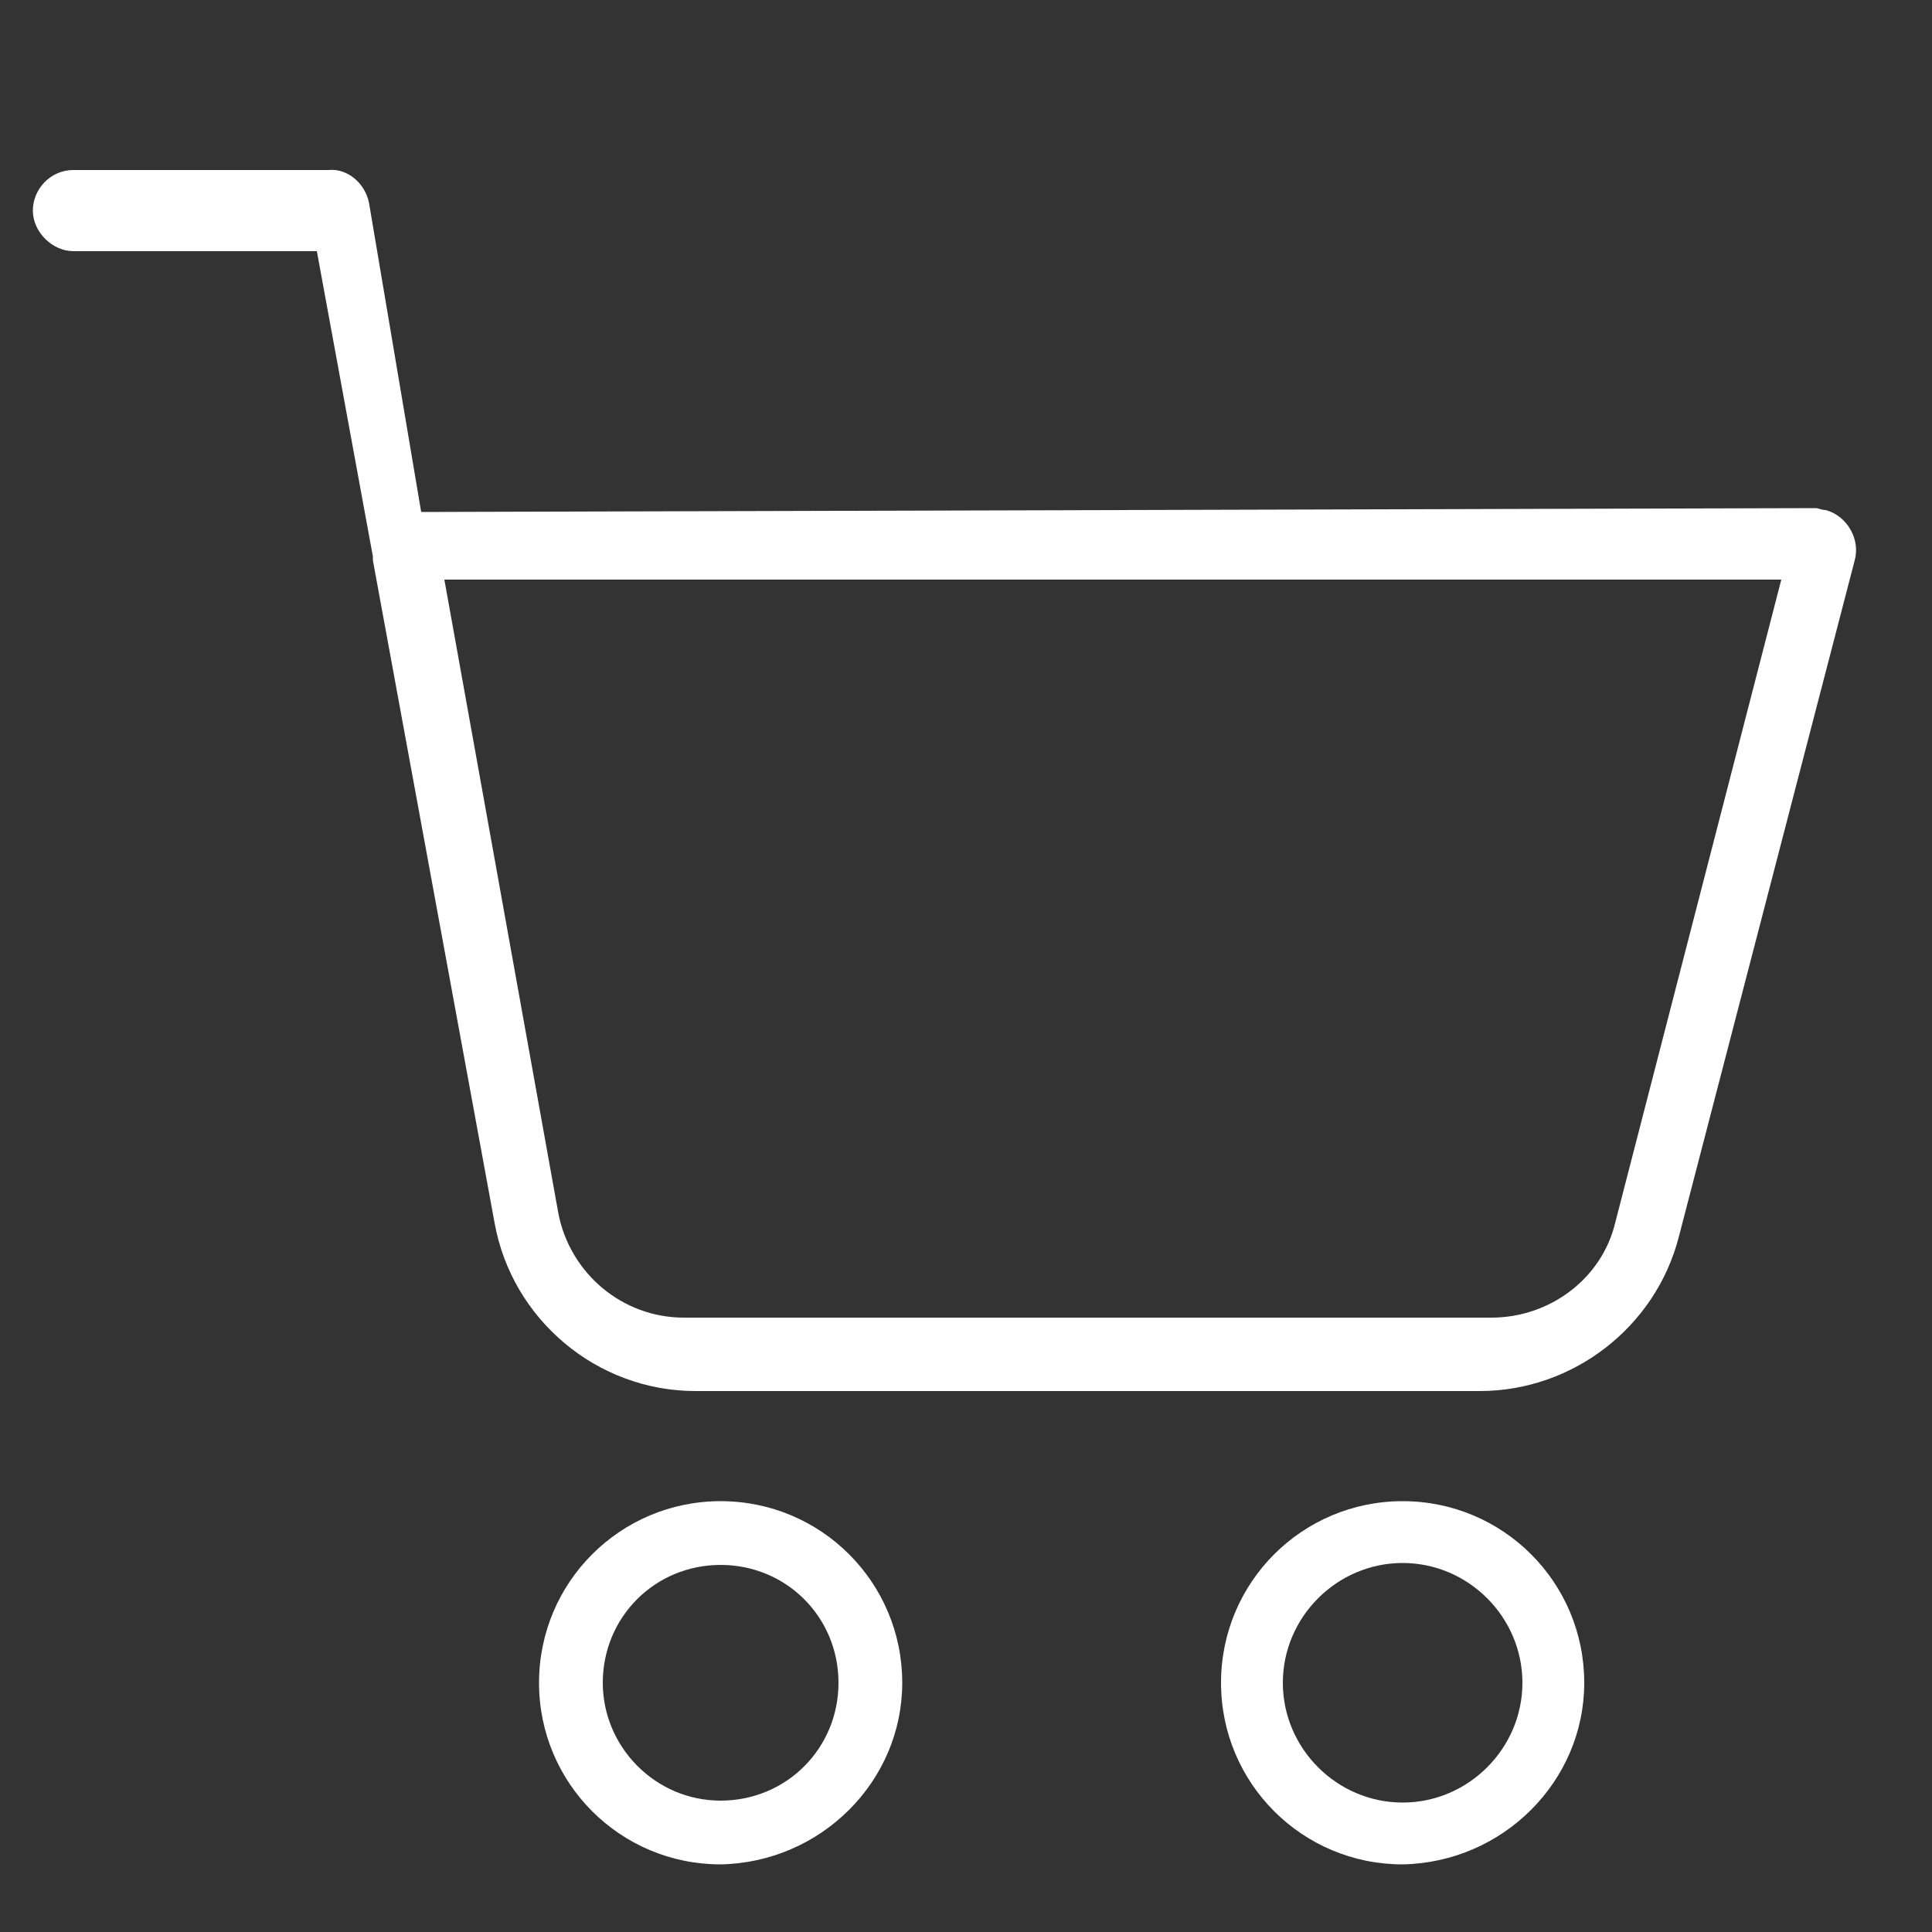 <?xml version="1.0" encoding="utf-8"?>
<!-- Generator: Adobe Illustrator 24.1.0, SVG Export Plug-In . SVG Version: 6.00 Build 0)  -->
<svg version="1.1" id="Layer_1" xmlns="http://www.w3.org/2000/svg" xmlns:xlink="http://www.w3.org/1999/xlink" x="0px" y="0px"
	 viewBox="0 0 100 100" style="enable-background:new 0 0 100 100;" xml:space="preserve">
<rect x="0" y="0" width="100" height="100" fill="#333333" stroke="none"/>
<style type="text/css">
	.st0{fill:#FFFFFF;}
</style>
<path class="st0" d="M19.1,10.5c-0.2-1-1.1-1.8-2.1-1.7H3.8c-1.2,0-2.1,1-2.1,2.1s1,2.1,2.1,2.1h12.6l2.9,15.8c0,0.1,0,0.1,0,0.2
	l6.3,34.3C26.5,68.3,30.9,72,36,72h40.6c4.8,0,9.1-3.3,10.3-8L96,29c0.3-1.1-0.4-2.3-1.5-2.6c-0.2,0-0.4-0.1-0.5-0.1l-72.2,0.2
	L19.1,10.5z M92.2,30l-8.6,33.3c-0.7,2.9-3.4,4.9-6.4,4.9H35.4c-3.2,0-5.9-2.3-6.5-5.4L23,30L92.2,30z"/>
<path class="st0" d="M46.7,87.1c0-5.2-4.2-9.4-9.4-9.4c-5.2,0-9.4,4.2-9.4,9.4s4.2,9.4,9.4,9.4C42.5,96.4,46.7,92.2,46.7,87.1z
	 M31.2,87.1c0-3.4,2.7-6.1,6.1-6.1c3.4,0,6.1,2.7,6.1,6.1c0,3.4-2.7,6.1-6.1,6.1l0,0C33.9,93.2,31.2,90.4,31.2,87.1L31.2,87.1z"/>
<path class="st0" d="M82,87.1c0-5.2-4.2-9.4-9.4-9.4c-5.2,0-9.4,4.2-9.4,9.4s4.2,9.4,9.4,9.4C77.8,96.4,82,92.2,82,87.1z M66.4,87.1
	c0-3.4,2.8-6.2,6.2-6.2c3.4,0,6.2,2.8,6.2,6.2c0,3.4-2.8,6.2-6.2,6.2C69.2,93.3,66.4,90.5,66.4,87.1L66.4,87.1z"/>
</svg>
